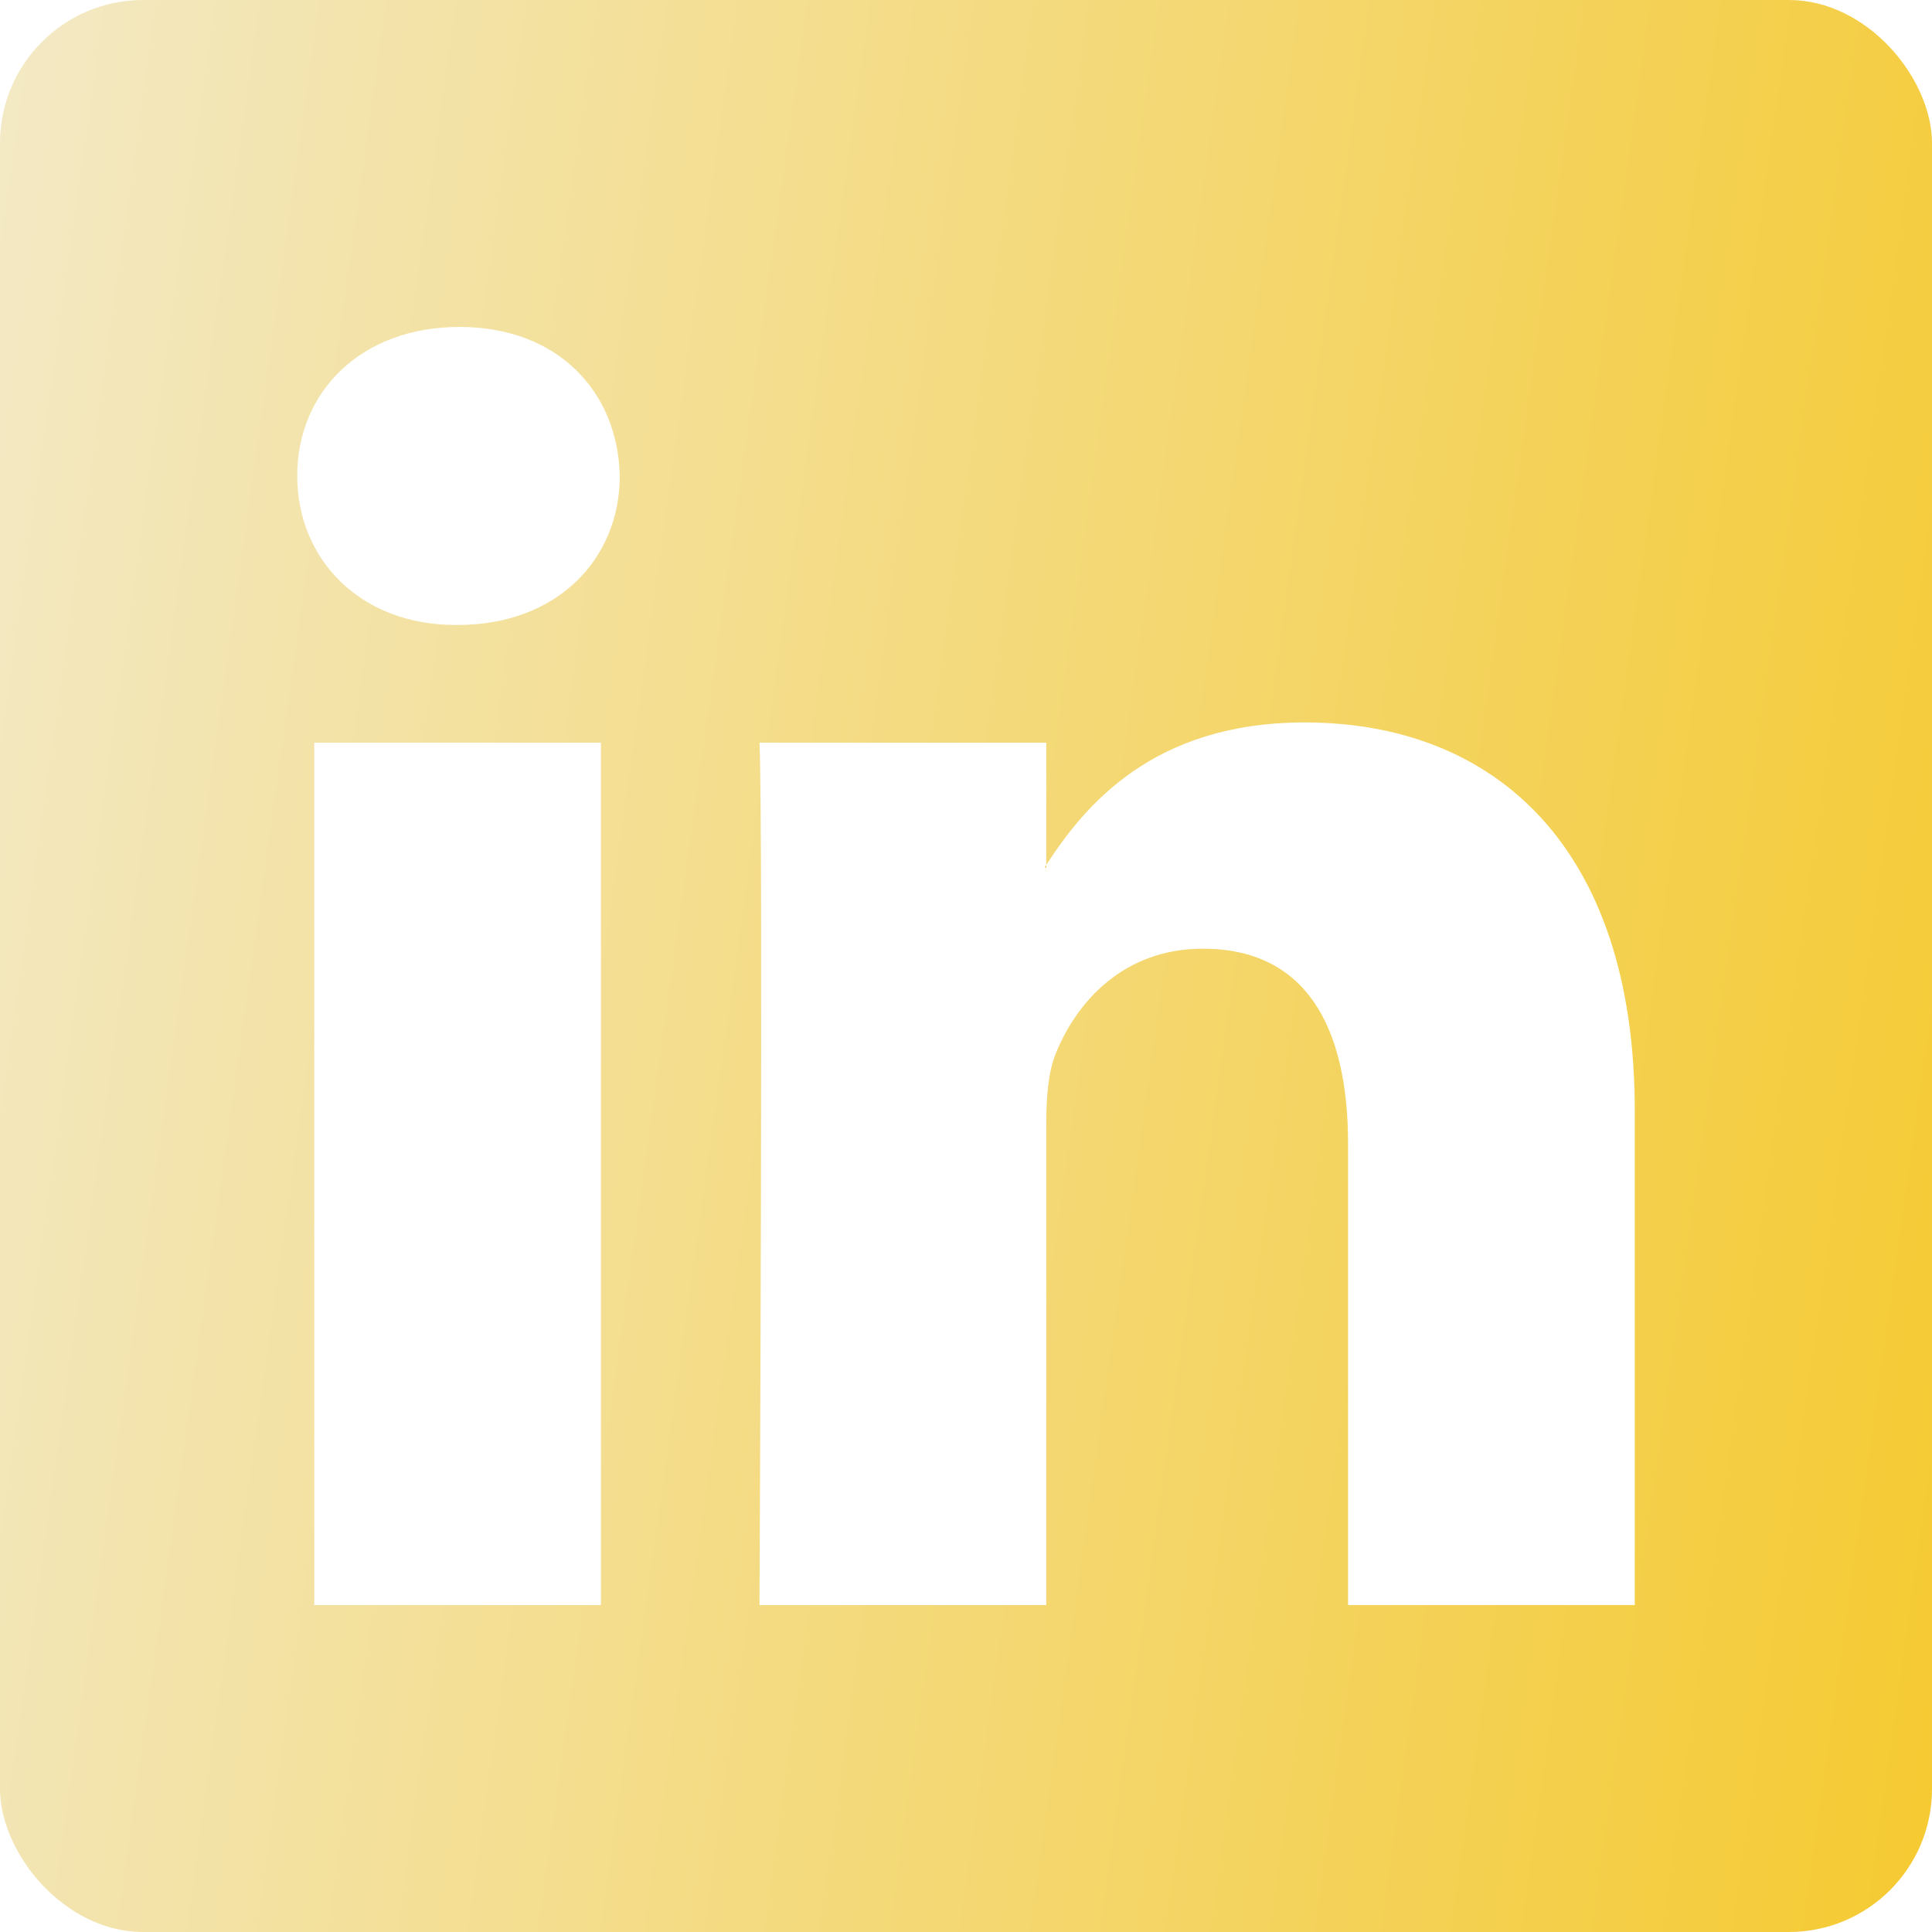 <svg width="72" height="72" viewBox="0 0 72 72" fill="none" xmlns="http://www.w3.org/2000/svg">
<g clip-path="url(#clip0_1617_6184)">
<path fill-rule="evenodd" clip-rule="evenodd" d="M38.991 32.337V32.231C38.969 32.267 38.94 32.302 38.921 32.337H38.991Z" fill="url(#paint0_linear_1617_6184)"/>
<path fill-rule="evenodd" clip-rule="evenodd" d="M0 0V72H72V0H0ZM22.395 59.816H11.712V27.677H22.395V59.816ZM17.054 23.291H16.983C13.4 23.291 11.077 20.822 11.077 17.736C11.077 14.583 13.467 12.184 17.123 12.184C20.78 12.184 23.027 14.583 23.097 17.736C23.097 20.822 20.78 23.291 17.054 23.291ZM60.923 59.816H50.238V42.622C50.238 38.303 48.694 35.355 44.827 35.355C41.873 35.355 40.118 37.34 39.345 39.263C39.064 39.949 38.991 40.904 38.991 41.867V59.816H28.304C28.304 59.816 28.447 30.693 28.304 27.678H38.991V32.232C40.411 30.047 42.945 26.923 48.621 26.923C55.653 26.923 60.923 31.515 60.923 41.386V59.816Z" fill="url(#paint1_linear_1617_6184)"/>
</g>
<defs>
<linearGradient id="paint0_linear_1617_6184" x1="38.921" y1="32.231" x2="39.012" y2="32.24" gradientUnits="userSpaceOnUse">
<stop stop-color="#F3E9C5"/>
<stop offset="1" stop-color="#F5C51B"/>
</linearGradient>
<linearGradient id="paint1_linear_1617_6184" x1="0" y1="0" x2="92.425" y2="12.922" gradientUnits="userSpaceOnUse">
<stop stop-color="#F3E9C5"/>
<stop offset="1" stop-color="#F5C51B"/>
</linearGradient>
<clipPath id="clip0_1617_6184">
<rect width="72" height="72" rx="5.333" fill="white"/>
</clipPath>
</defs>
</svg>
